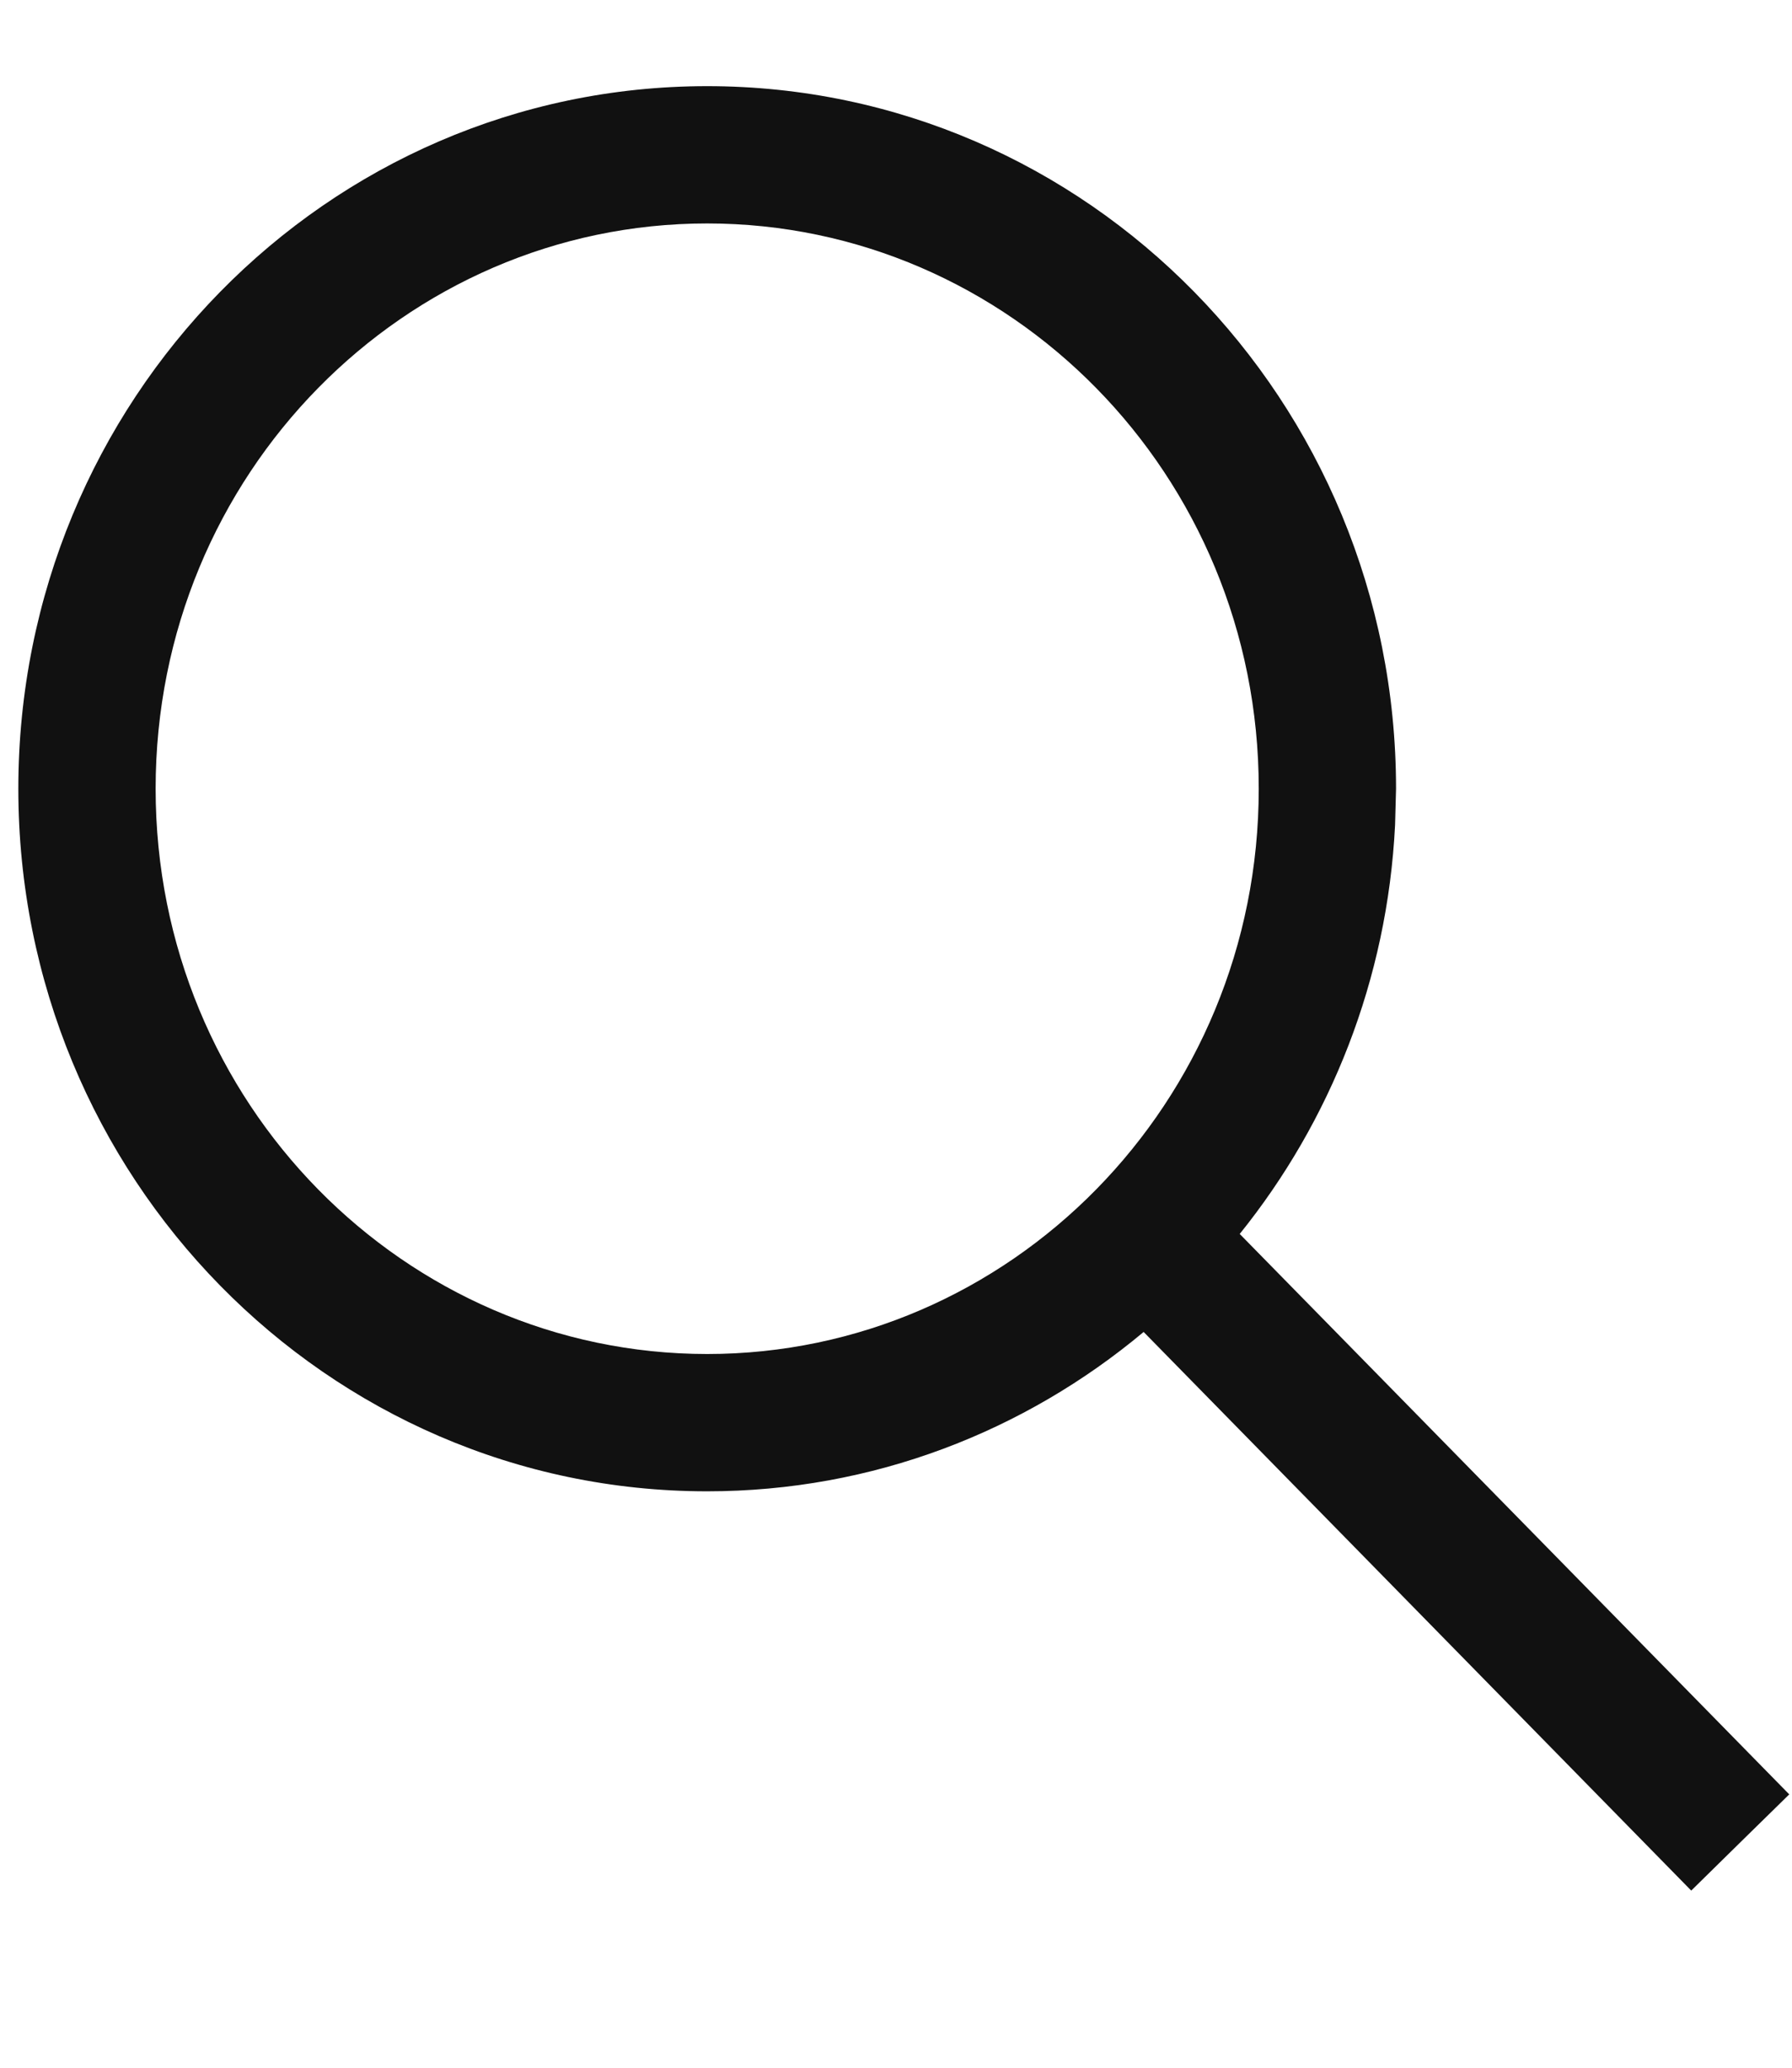 <svg width="26" height="30" viewBox="0 0 26 30" fill="none" xmlns="http://www.w3.org/2000/svg">
<path d="M10.26 1.25C15.78 1.25 20.255 5.814 20.255 11.443L20.241 11.968C20.13 14.216 19.301 16.271 17.987 17.903L25.96 26.034L25.249 26.731L24.538 27.43L16.593 19.325C14.868 20.768 12.664 21.637 10.26 21.637C4.74 21.637 0.266 17.073 0.266 11.443C0.266 5.814 4.74 1.25 10.26 1.25ZM10.26 3.242C5.877 3.242 2.258 6.877 2.258 11.443C2.258 16.01 5.877 19.644 10.26 19.645C14.643 19.645 18.263 16.01 18.263 11.443C18.263 6.877 14.642 3.242 10.26 3.242Z" fill="#111111"/>
</svg>
